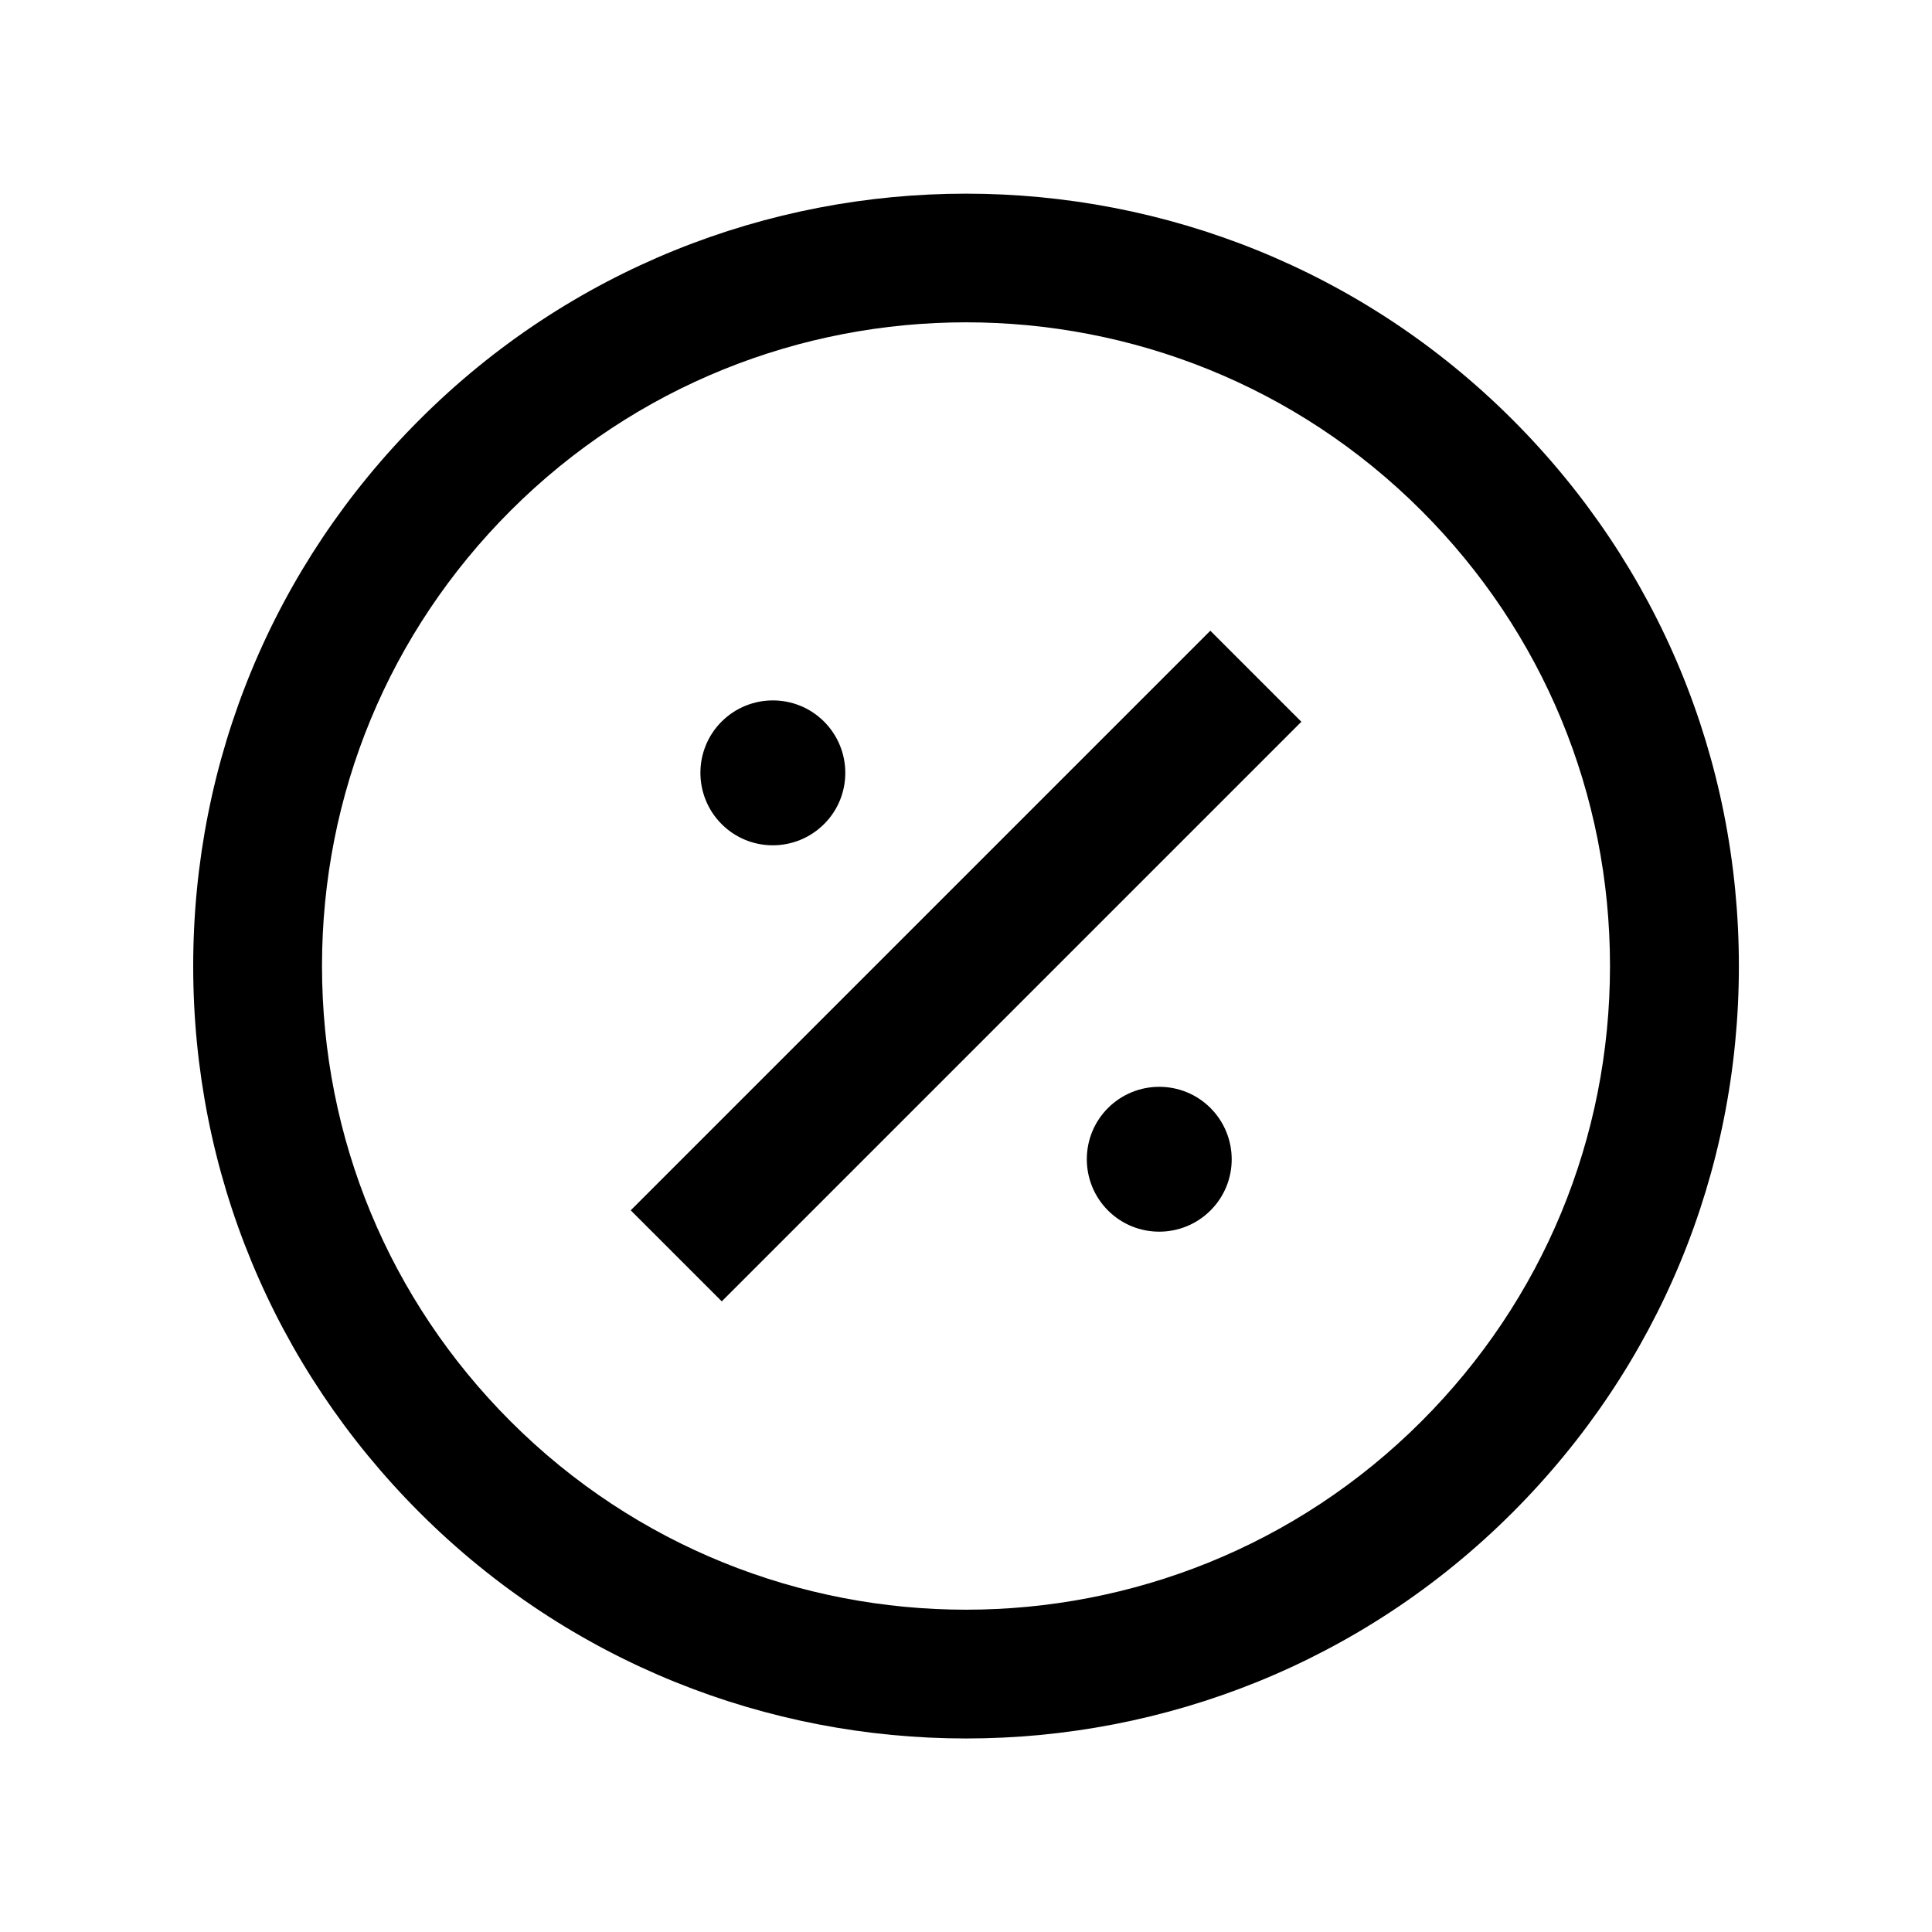 <svg width="24" height="24" viewBox="0 0 24 24" xmlns="http://www.w3.org/2000/svg">
<path d="M12 21.596C9.542 21.596 7.083 20.66 5.212 18.789C3.399 16.976 2.4 14.565 2.4 12.001C2.4 9.437 3.399 7.026 5.212 5.213C8.955 1.47 15.045 1.47 18.789 5.213C20.602 7.026 21.601 9.437 21.601 12.001C21.601 14.565 20.602 16.976 18.789 18.789C16.917 20.661 14.459 21.596 12.001 21.596H12ZM12 4.004C9.951 4.004 7.903 4.784 6.343 6.343C4.832 7.854 4 9.863 4 12C4 14.137 4.832 16.146 6.343 17.657C9.462 20.776 14.538 20.776 17.657 17.657C19.168 16.146 20 14.137 20 12C20 9.863 19.168 7.854 17.657 6.343C16.097 4.783 14.049 4.004 12 4.004ZM8.964 8.964C8.613 9.315 8.613 9.885 8.964 10.237C9.315 10.589 9.885 10.588 10.237 10.237C10.589 9.886 10.588 9.316 10.237 8.964C9.886 8.613 9.316 8.613 8.964 8.964ZM13.764 13.764C13.413 14.115 13.413 14.685 13.764 15.037C14.115 15.388 14.685 15.388 15.037 15.037C15.389 14.686 15.388 14.116 15.037 13.764C14.686 13.413 14.116 13.413 13.764 13.764ZM16.166 8.966L15.035 7.835L7.835 15.035L8.966 16.166L16.166 8.966Z"/>
</svg>
